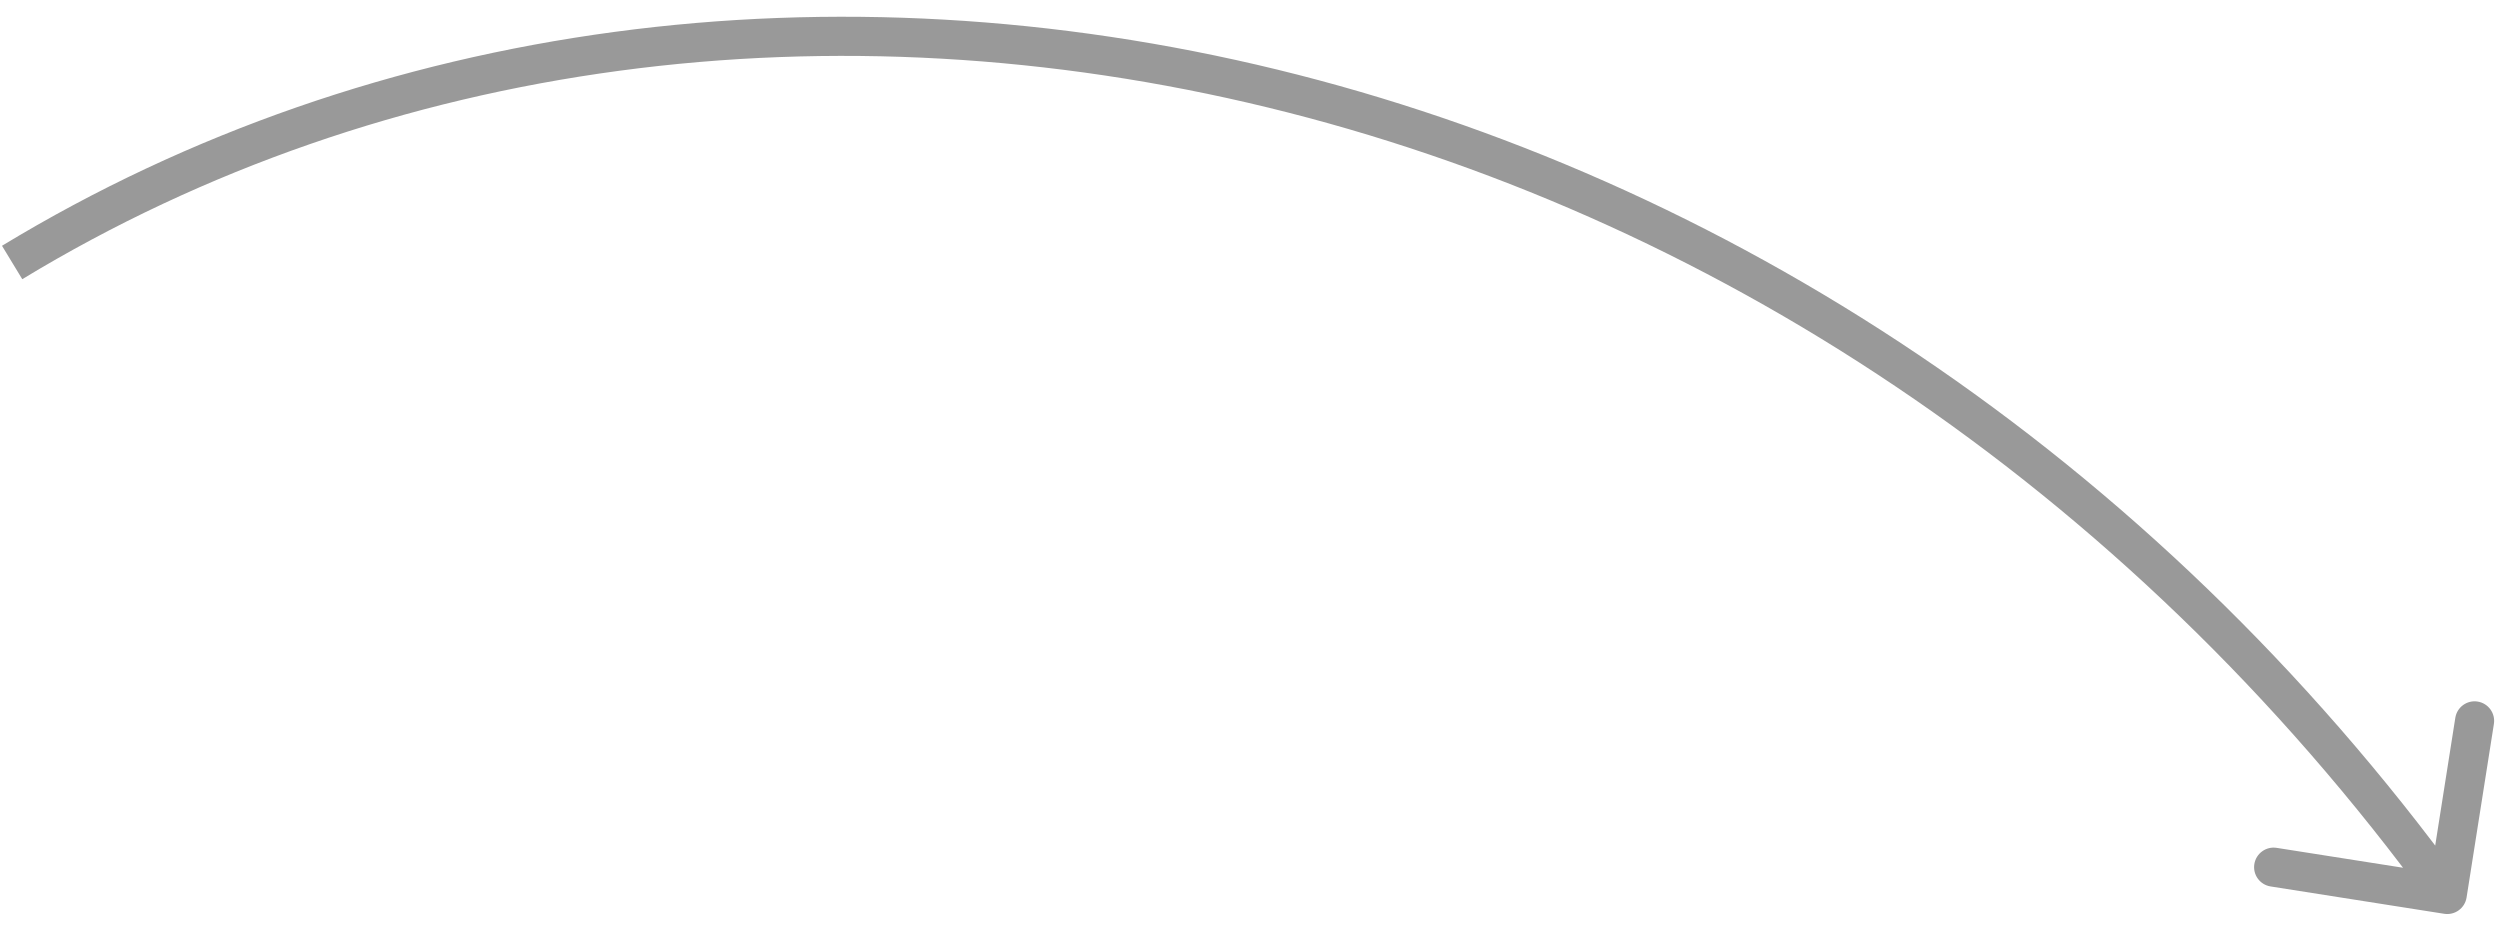<?xml version="1.0" encoding="UTF-8"?> <svg xmlns="http://www.w3.org/2000/svg" width="64" height="24" viewBox="0 0 64 24" fill="none"> <path d="M63.144 22.977C63.101 23.249 62.845 23.436 62.572 23.393L58.127 22.693C57.854 22.65 57.668 22.394 57.711 22.121C57.754 21.849 58.01 21.662 58.282 21.705L62.234 22.327L62.856 18.376C62.899 18.103 63.155 17.917 63.427 17.96C63.7 18.003 63.886 18.259 63.844 18.531L63.144 22.977ZM0.051 6.292C19.229 -5.344 46.936 0.464 63.054 22.605L62.246 23.193C46.388 1.411 19.242 -4.182 0.57 7.147L0.051 6.292Z" fill="#999999"></path> </svg> 
